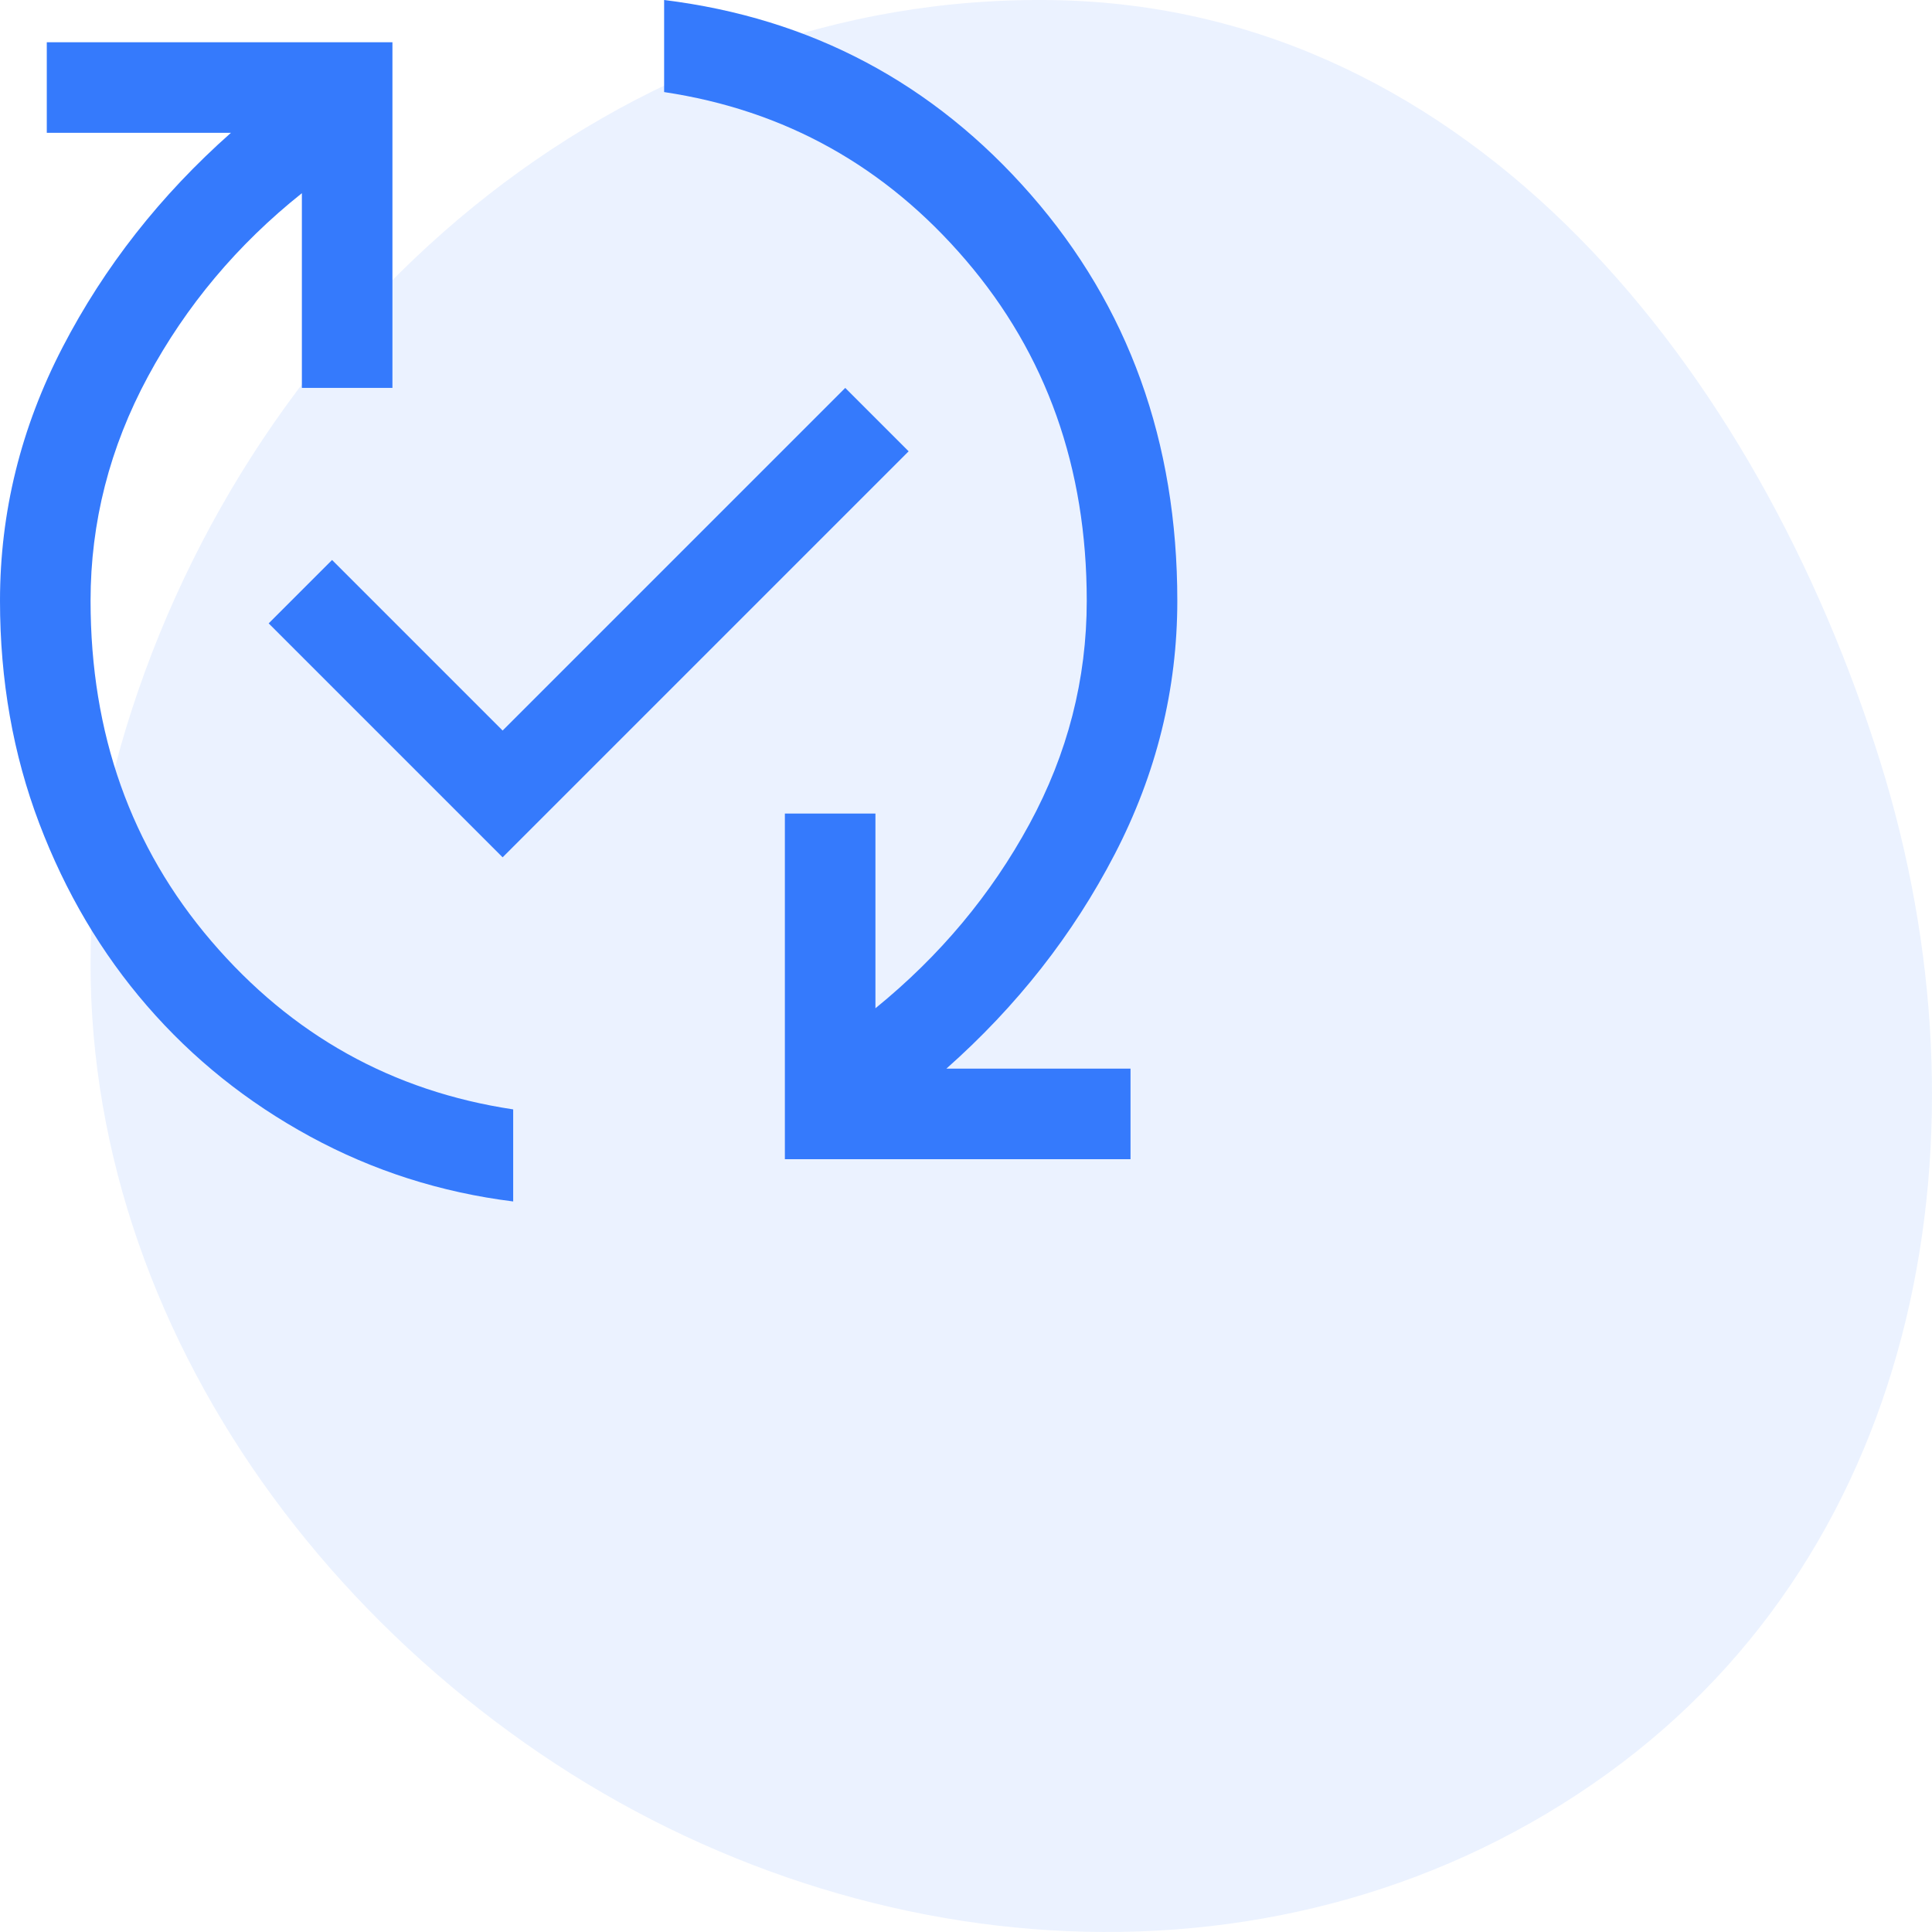 <?xml version="1.0" encoding="UTF-8"?> <svg xmlns="http://www.w3.org/2000/svg" width="64" height="64" viewBox="0 0 64 64" fill="none"><path opacity="0.1" fill-rule="evenodd" clip-rule="evenodd" d="M34.969 0.005C48.793 0.269 58.249 12.274 62.296 25.265C66.098 37.468 63.726 51.172 53.268 58.739C42.62 66.444 28.149 65.32 17.402 57.75C6.42 50.016 0.294 36.875 4.164 24.155C8.324 10.482 20.449 -0.272 34.969 0.005Z" fill="#357AFC"></path><path d="M17 39.8C14.6 39.5 12.358 38.783 10.275 37.65C8.192 36.517 6.392 35.075 4.875 33.325C3.358 31.575 2.167 29.558 1.3 27.275C0.433 24.992 0 22.533 0 19.9C0 16.967 0.692 14.167 2.075 11.5C3.458 8.833 5.317 6.467 7.65 4.4H1.55V1.4H13V12.85H10V6.4C7.867 8.1 6.167 10.125 4.9 12.475C3.633 14.825 3 17.3 3 19.9C3 24.3 4.333 28.058 7 31.175C9.667 34.292 13 36.15 17 36.75V39.8ZM16.65 28.4L8.9 20.65L11 18.55L16.65 24.2L28 12.85L30.1 14.95L16.65 28.4ZM26 38.4V26.95H29V33.4C31.133 31.667 32.833 29.633 34.1 27.3C35.367 24.967 36 22.5 36 19.9C36 15.5 34.667 11.742 32 8.625C29.333 5.508 26 3.65 22 3.05V0C26.867 0.6 30.917 2.75 34.15 6.45C37.383 10.15 39 14.633 39 19.9C39 22.833 38.308 25.633 36.925 28.3C35.542 30.967 33.683 33.333 31.35 35.4H37.45V38.4H26Z" fill="#357AFC"></path></svg> 